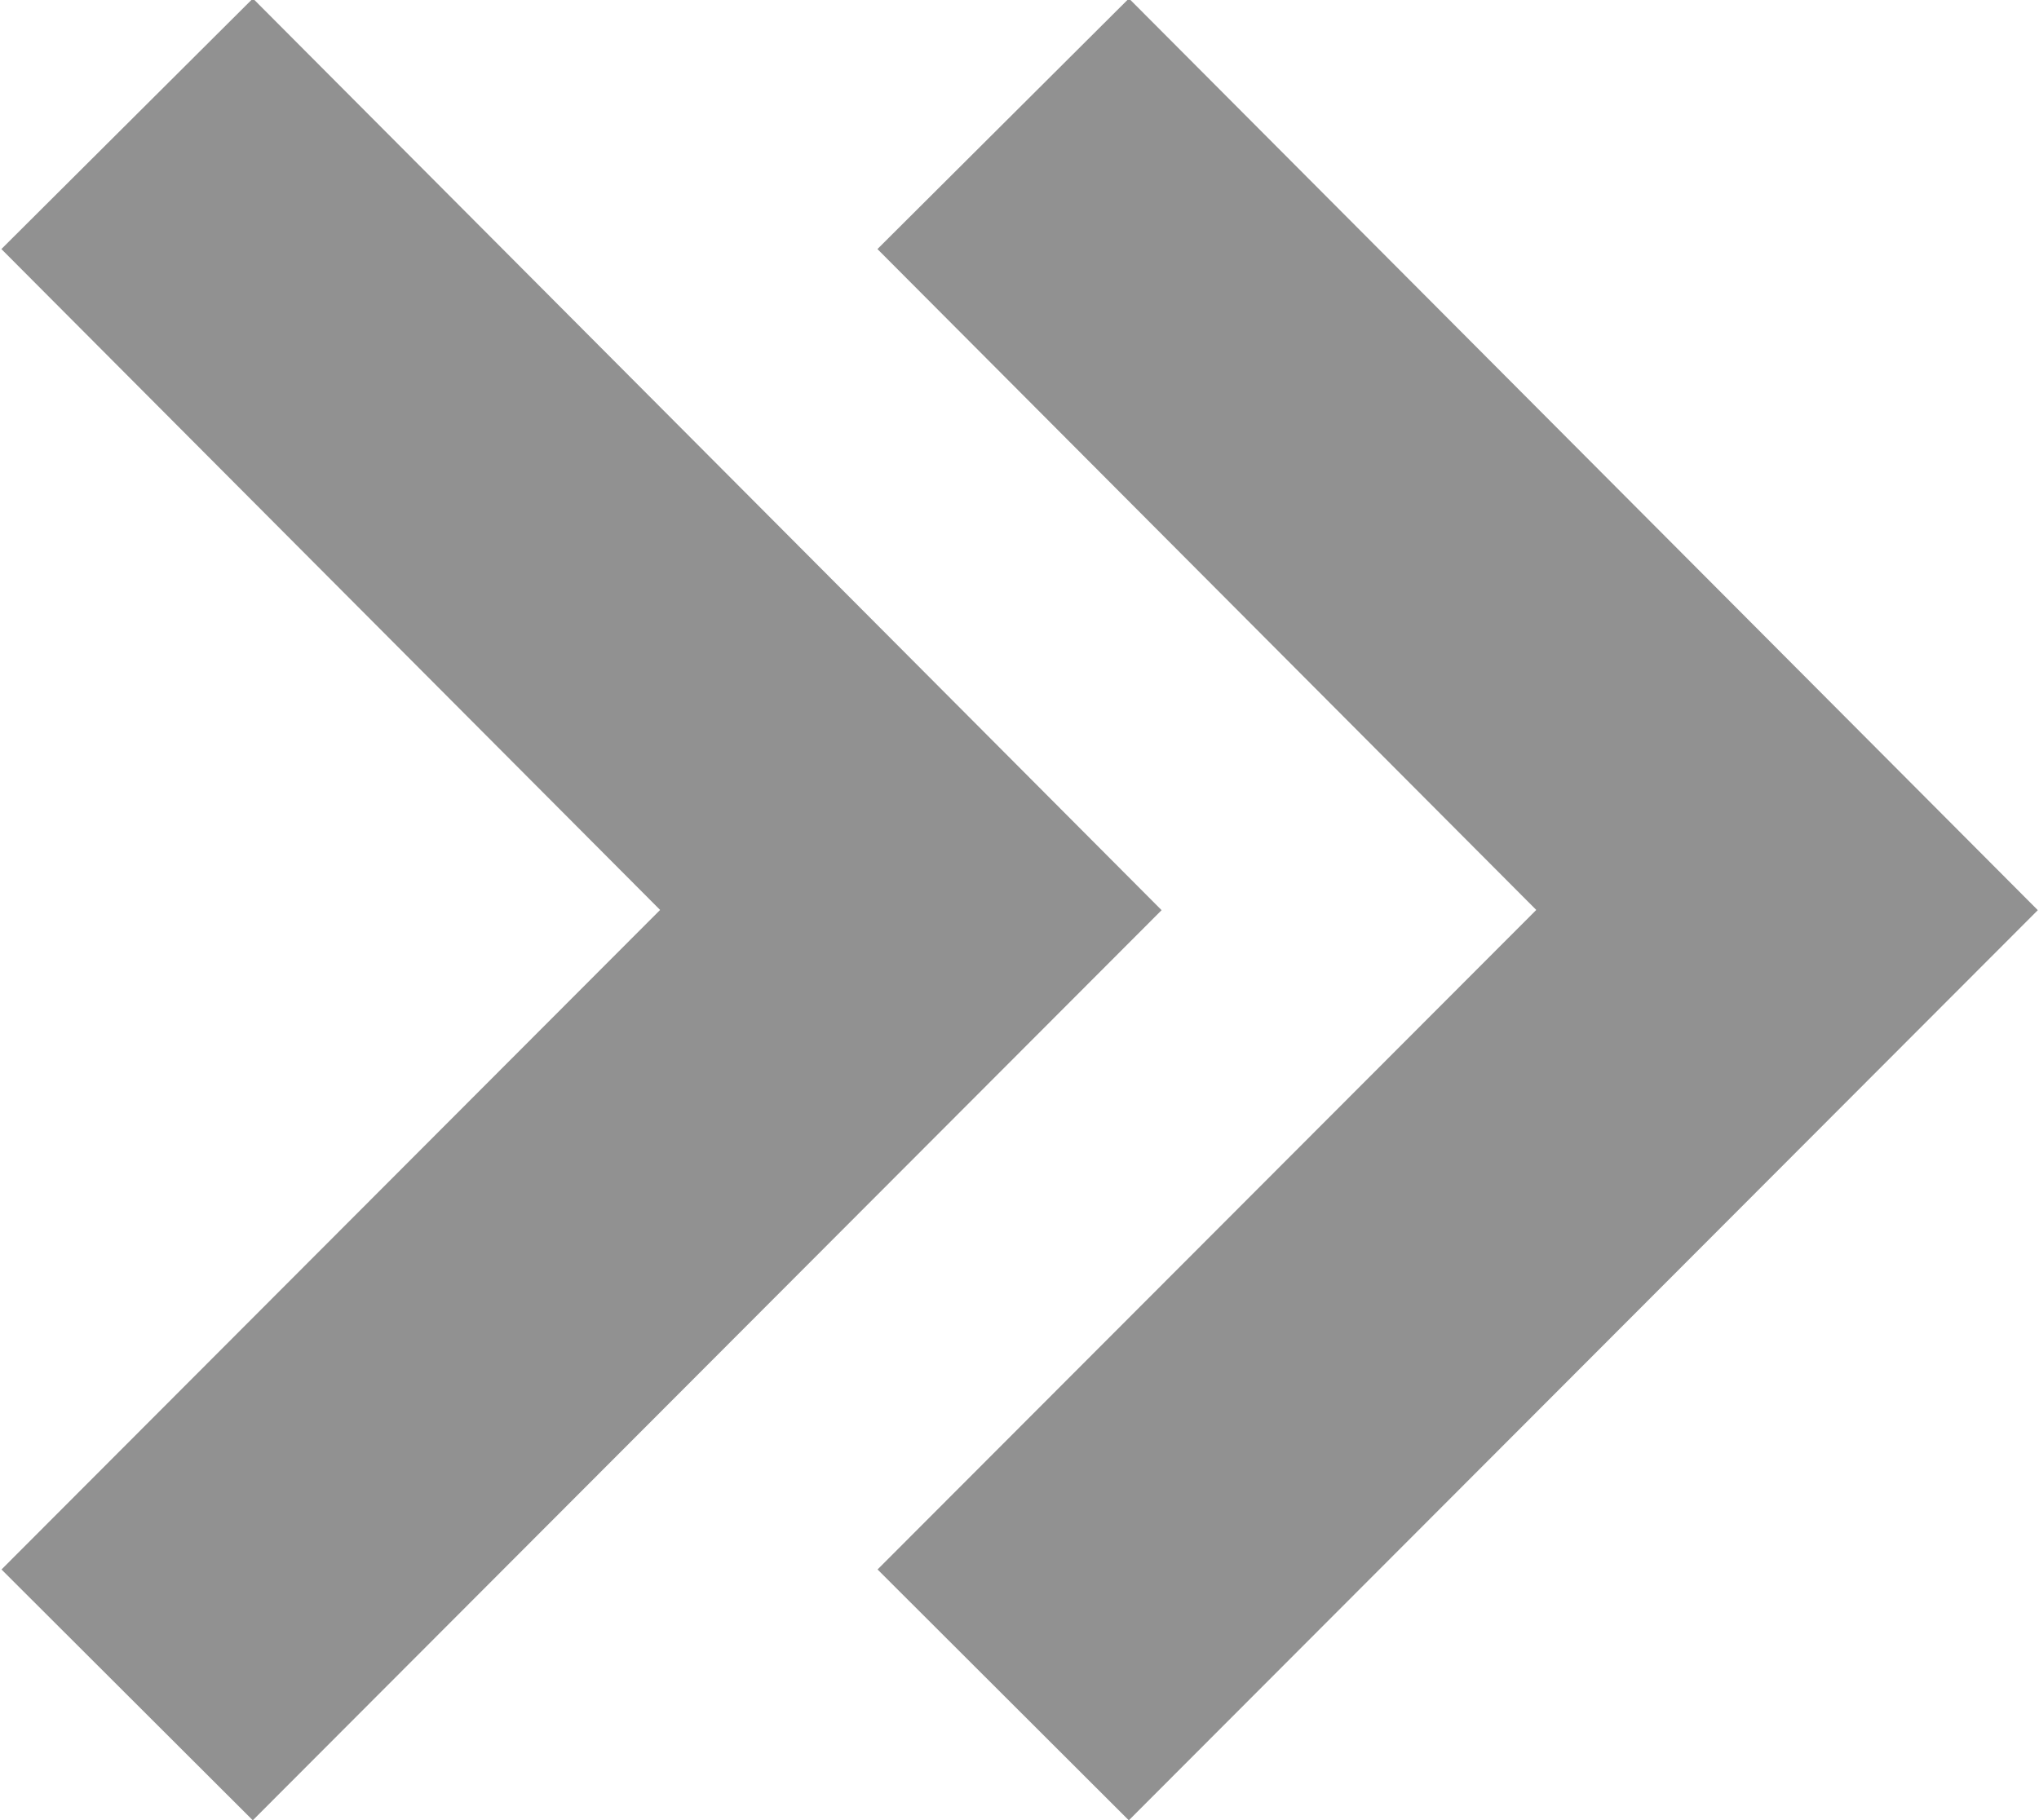<svg id="cp-arrow.svg" xmlns="http://www.w3.org/2000/svg" width="14" height="12.5" viewBox="0 0 14 12.5">
  <defs>
    <style>
      .cls-1 {
        fill: none;
        stroke: #919191;
        stroke-width: 2.438px;
        fill-rule: evenodd;
      }
    </style>
  </defs>
  <path id="三角形_2" data-name="三角形 2" class="cls-1" d="M731.185,2735.63l5.381,5.4-5.381,5.39" transform="translate(-730.312 -2734.78)"/>
  <path id="三角形_2_のコピー" data-name="三角形 2 のコピー" class="cls-1" d="M737.2,2735.63l5.382,5.4-5.382,5.39" transform="translate(-730.312 -2734.78)"/>
</svg>
